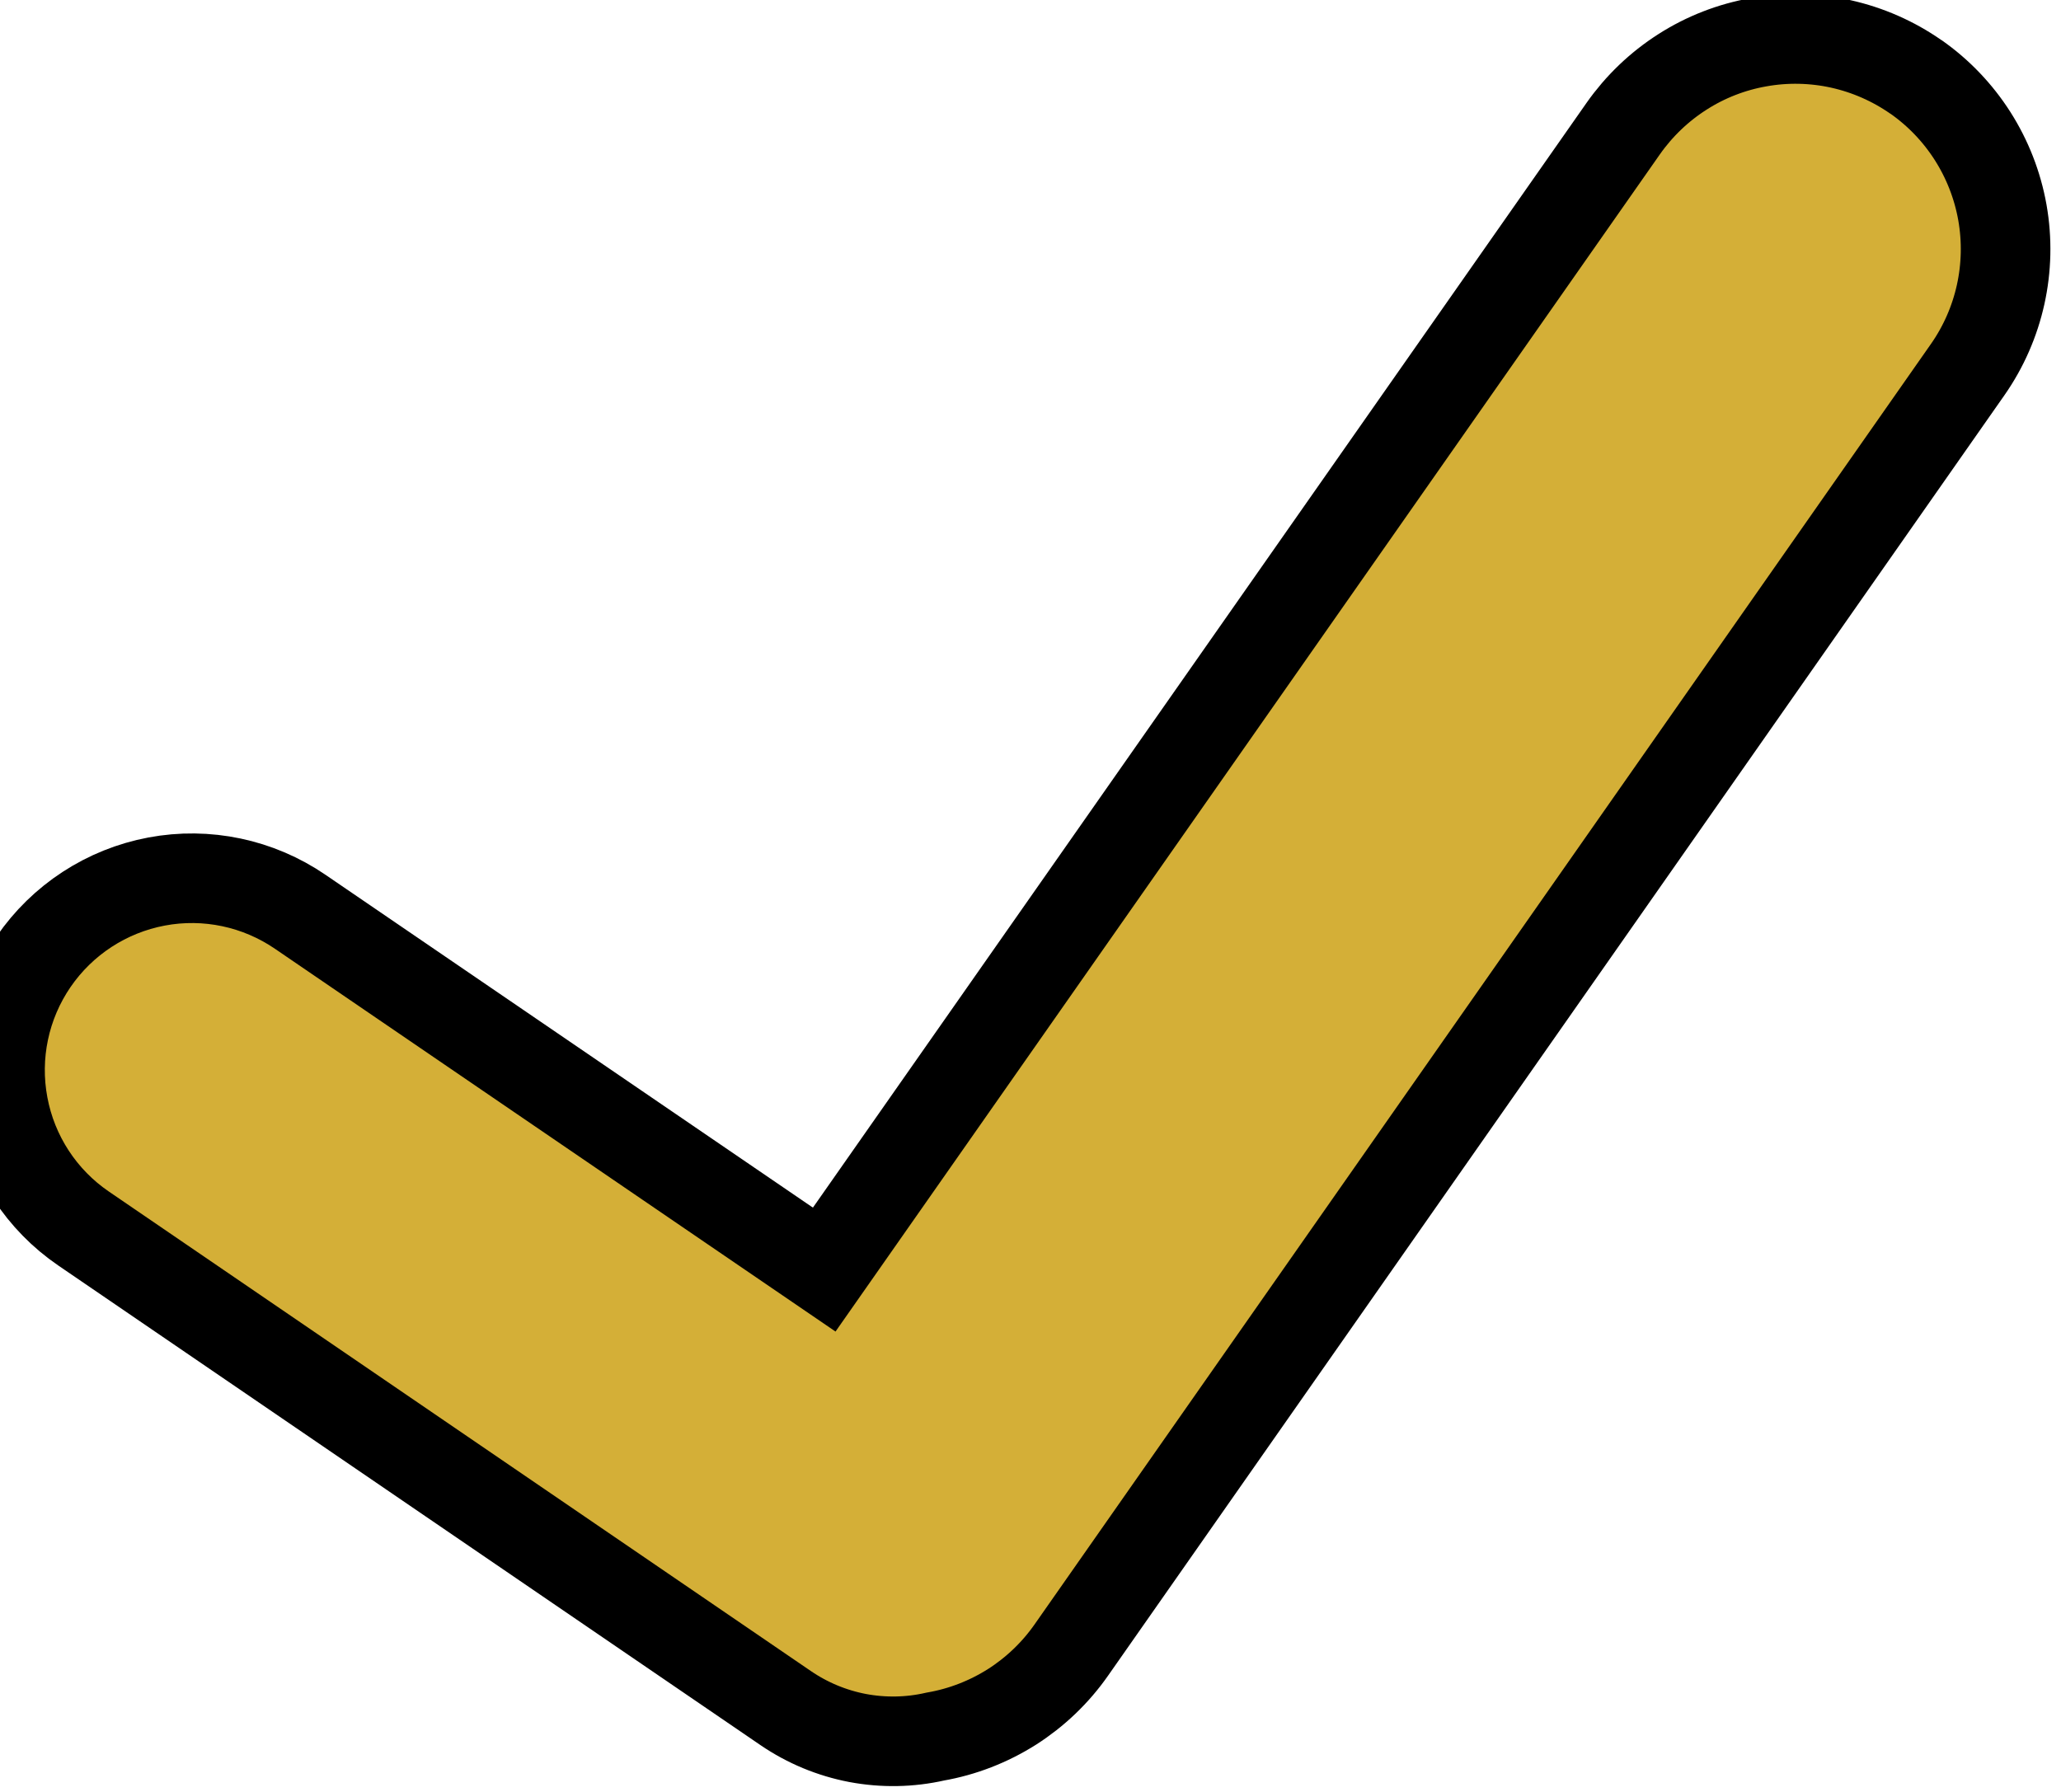 <?xml version="1.0" encoding="UTF-8"?> <svg xmlns="http://www.w3.org/2000/svg" viewBox="0 0 23.00 20.00" data-guides="{&quot;vertical&quot;:[],&quot;horizontal&quot;:[]}"><path fill="#d4af37" stroke="#000000" fill-opacity="1" stroke-width="1" stroke-opacity="1" id="tSvg8368edc0c2" title="Path 4" d="M21.38 0.858C21.128 0.682 20.843 0.557 20.542 0.49C20.242 0.424 19.931 0.417 19.628 0.471C19.324 0.524 19.034 0.637 18.775 0.803C18.515 0.969 18.291 1.184 18.114 1.436C15.142 5.681 12.17 9.925 9.198 14.17C7.249 12.839 5.3 11.508 3.351 10.177C2.882 9.856 2.305 9.734 1.747 9.839C1.189 9.944 0.695 10.266 0.374 10.735C0.053 11.204 -0.068 11.781 0.037 12.339C0.141 12.898 0.464 13.392 0.933 13.712C3.545 15.497 6.157 17.281 8.769 19.065C9.011 19.23 9.283 19.343 9.57 19.398C9.858 19.452 10.153 19.447 10.438 19.382C10.742 19.329 11.032 19.216 11.293 19.051C11.553 18.885 11.778 18.67 11.955 18.417C15.289 13.653 18.624 8.89 21.958 4.126C22.315 3.616 22.454 2.985 22.346 2.372C22.237 1.759 21.89 1.214 21.38 0.857"></path><defs></defs></svg> 